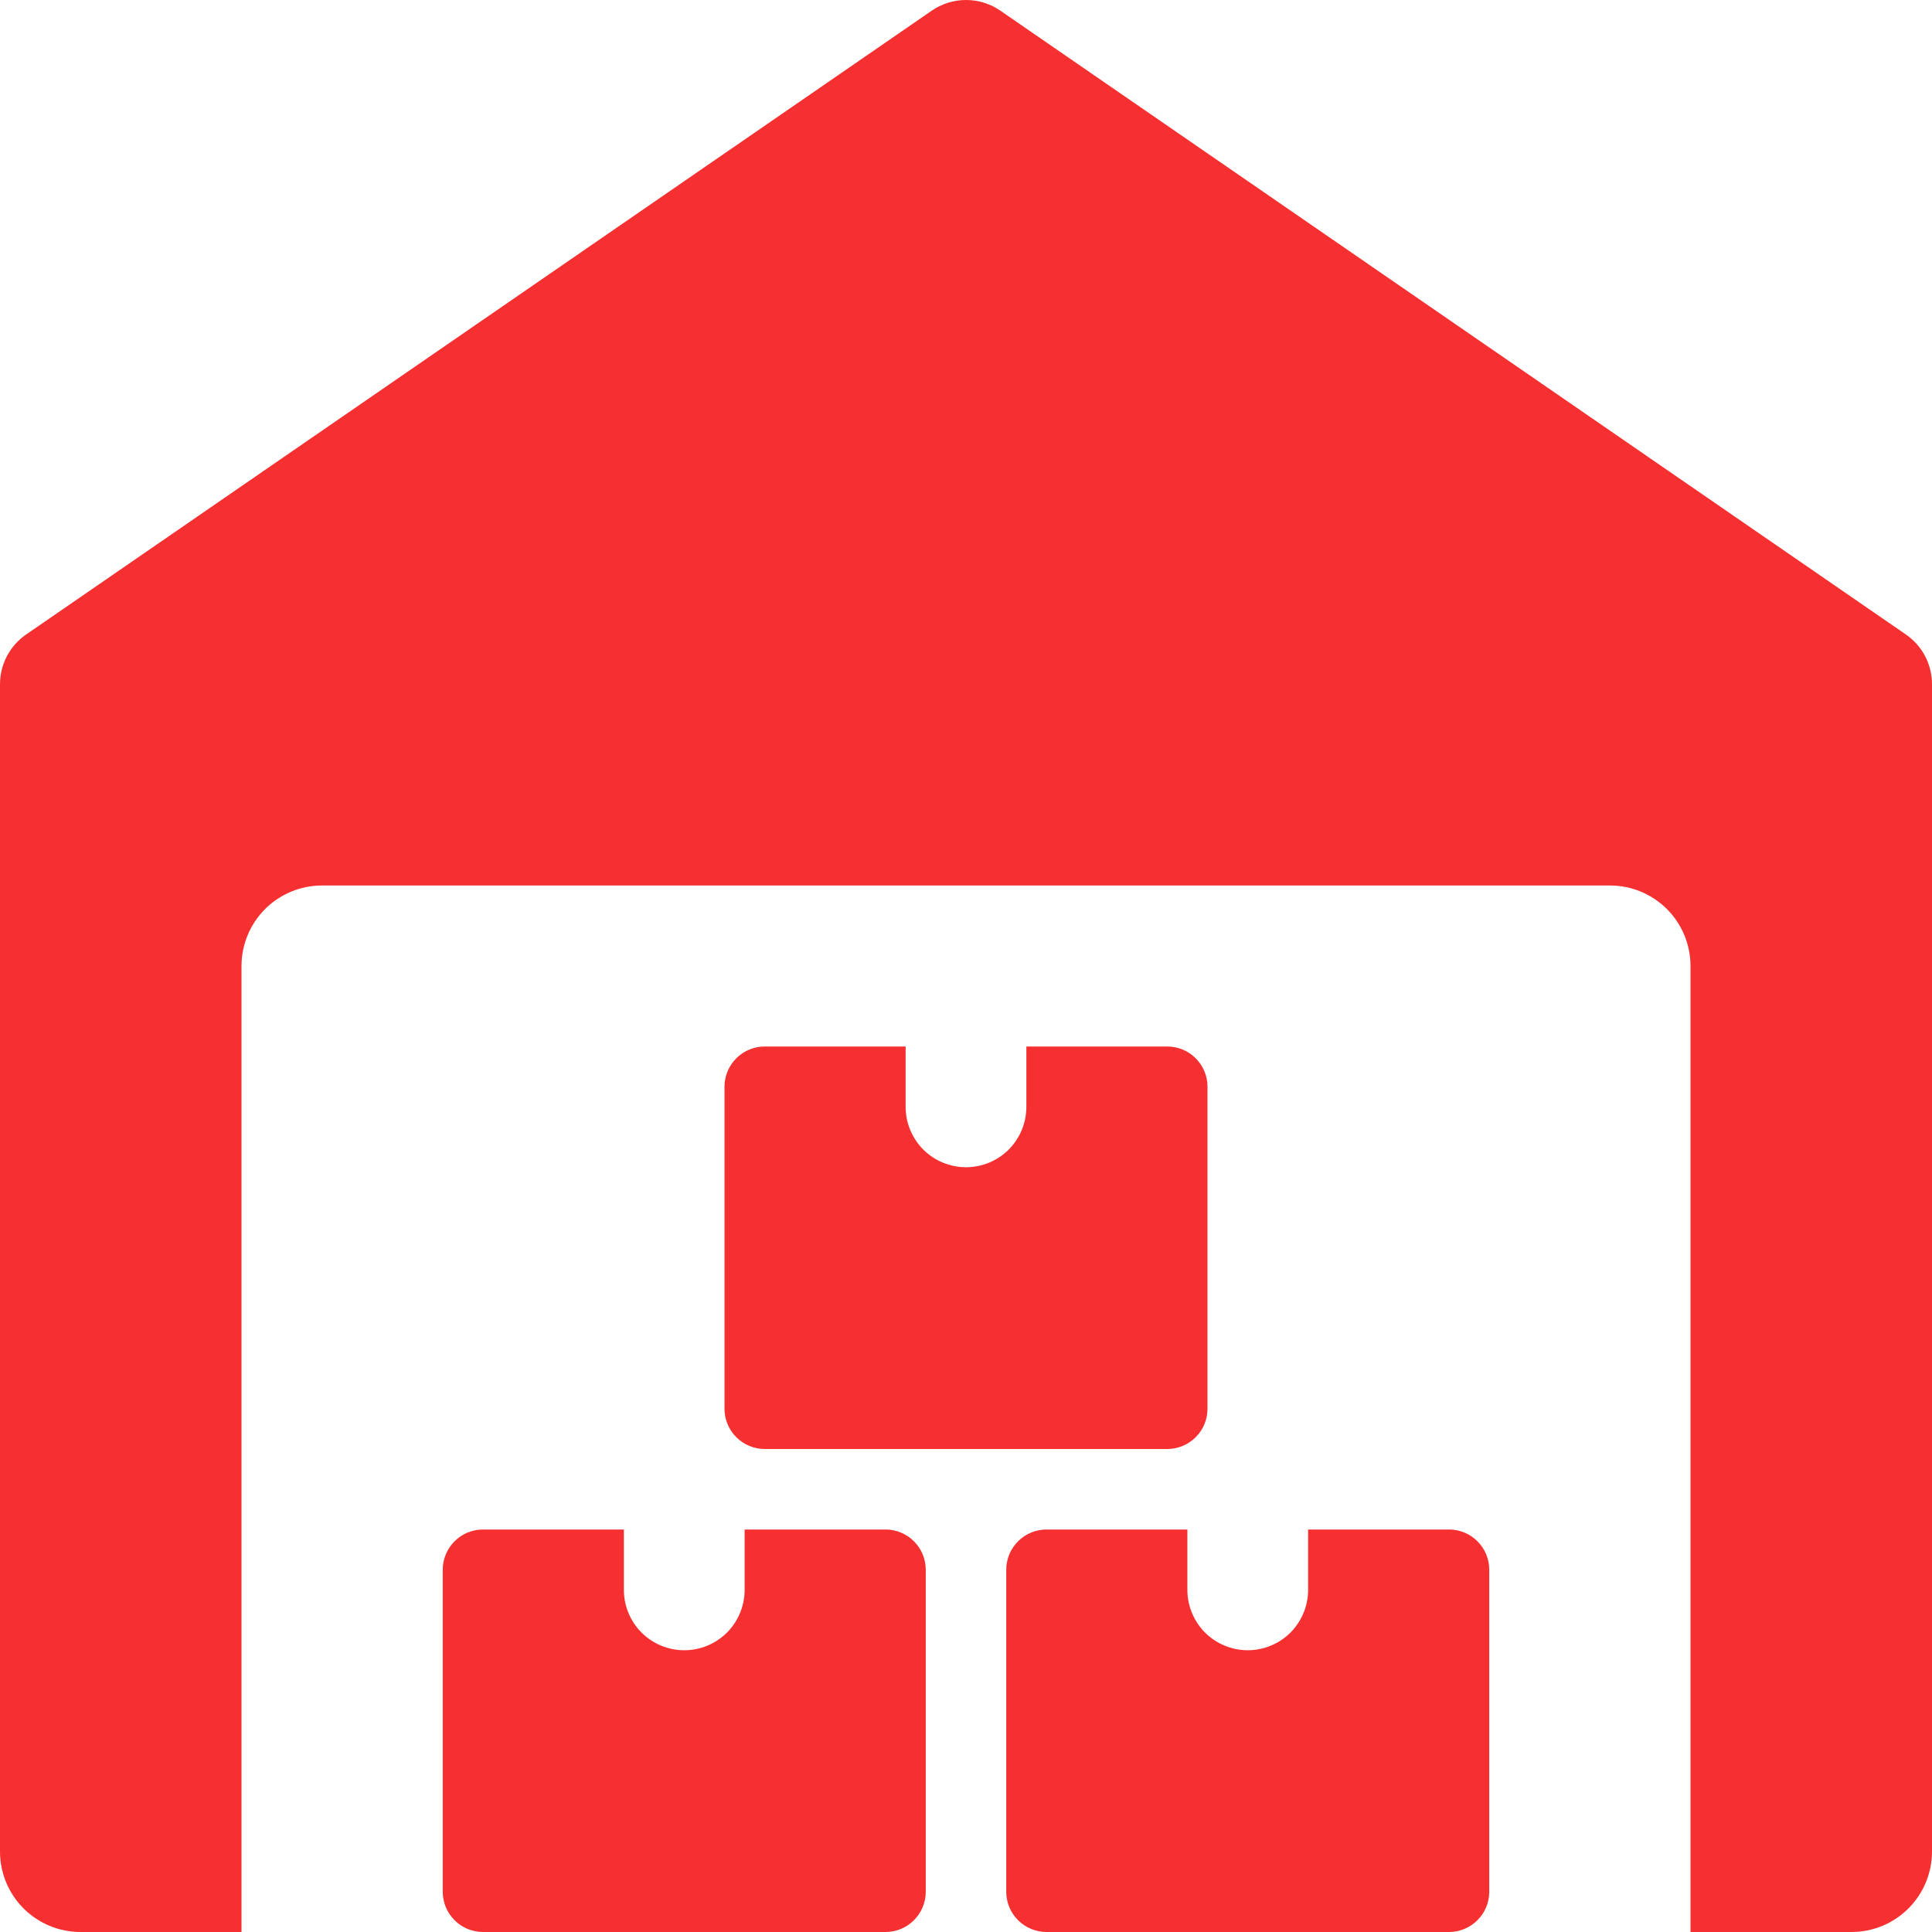 <?xml version="1.0" encoding="UTF-8"?> <svg xmlns="http://www.w3.org/2000/svg" width="36" height="36" viewBox="0 0 36 36" fill="none"><g clip-path="url(#clip0_391_1010)"><path d="M35.514 11.823L18.639 0.198C18.451 0.069 18.229 0 18.001 0C17.773 0 17.55 0.069 17.363 0.198L0.487 11.823C0.337 11.926 0.214 12.065 0.129 12.226C0.044 12.388 -0 12.567 3.20451e-07 12.75V34.5C3.20451e-07 34.898 0.158 35.279 0.439 35.561C0.721 35.842 1.102 36 1.5 36H4.5V18C4.5 17.602 4.658 17.221 4.939 16.939C5.221 16.658 5.602 16.5 6 16.5H30C30.398 16.5 30.779 16.658 31.061 16.939C31.342 17.221 31.5 17.602 31.5 18V36H34.5C34.898 36 35.279 35.842 35.561 35.561C35.842 35.279 36 34.898 36 34.5V12.75C36 12.568 35.956 12.388 35.871 12.226C35.787 12.065 35.664 11.927 35.514 11.823Z" fill="#F62F31"></path><path d="M13.875 28.5V29.625C13.875 29.923 13.757 30.209 13.546 30.421C13.335 30.631 13.048 30.75 12.75 30.75C12.452 30.75 12.165 30.631 11.954 30.421C11.743 30.209 11.625 29.923 11.625 29.625V28.5H9C8.801 28.5 8.61 28.579 8.47 28.72C8.329 28.86 8.25 29.051 8.25 29.25V35.25C8.25 35.449 8.329 35.64 8.47 35.78C8.61 35.921 8.801 36 9 36H16.5C16.699 36 16.89 35.921 17.03 35.78C17.171 35.64 17.25 35.449 17.25 35.25V29.25C17.25 29.051 17.171 28.86 17.03 28.72C16.89 28.579 16.699 28.5 16.5 28.5H13.875ZM24.375 28.5V29.625C24.375 29.923 24.256 30.209 24.046 30.421C23.834 30.631 23.548 30.75 23.25 30.75C22.952 30.75 22.666 30.631 22.454 30.421C22.244 30.209 22.125 29.923 22.125 29.625V28.5H19.5C19.301 28.5 19.11 28.579 18.97 28.72C18.829 28.86 18.75 29.051 18.75 29.25V35.25C18.75 35.449 18.829 35.64 18.97 35.78C19.11 35.921 19.301 36 19.5 36H27C27.199 36 27.39 35.921 27.53 35.78C27.671 35.64 27.75 35.449 27.75 35.25V29.25C27.75 29.051 27.671 28.86 27.53 28.72C27.39 28.579 27.199 28.5 27 28.5H24.375ZM19.125 19.5V20.625C19.125 20.923 19.006 21.209 18.796 21.421C18.584 21.631 18.298 21.75 18 21.75C17.702 21.75 17.416 21.631 17.204 21.421C16.994 21.209 16.875 20.923 16.875 20.625V19.5H14.25C14.051 19.5 13.86 19.579 13.72 19.72C13.579 19.86 13.5 20.051 13.5 20.25V26.25C13.5 26.449 13.579 26.64 13.72 26.78C13.86 26.921 14.051 27 14.25 27H21.75C21.949 27 22.14 26.921 22.28 26.78C22.421 26.64 22.5 26.449 22.5 26.25V20.25C22.5 20.051 22.421 19.86 22.28 19.72C22.14 19.579 21.949 19.5 21.75 19.5H19.125Z" fill="#F62F31"></path></g><defs><clipPath id="clip0_391_1010"><rect width="36" height="36" fill="white"></rect></clipPath></defs></svg> 
